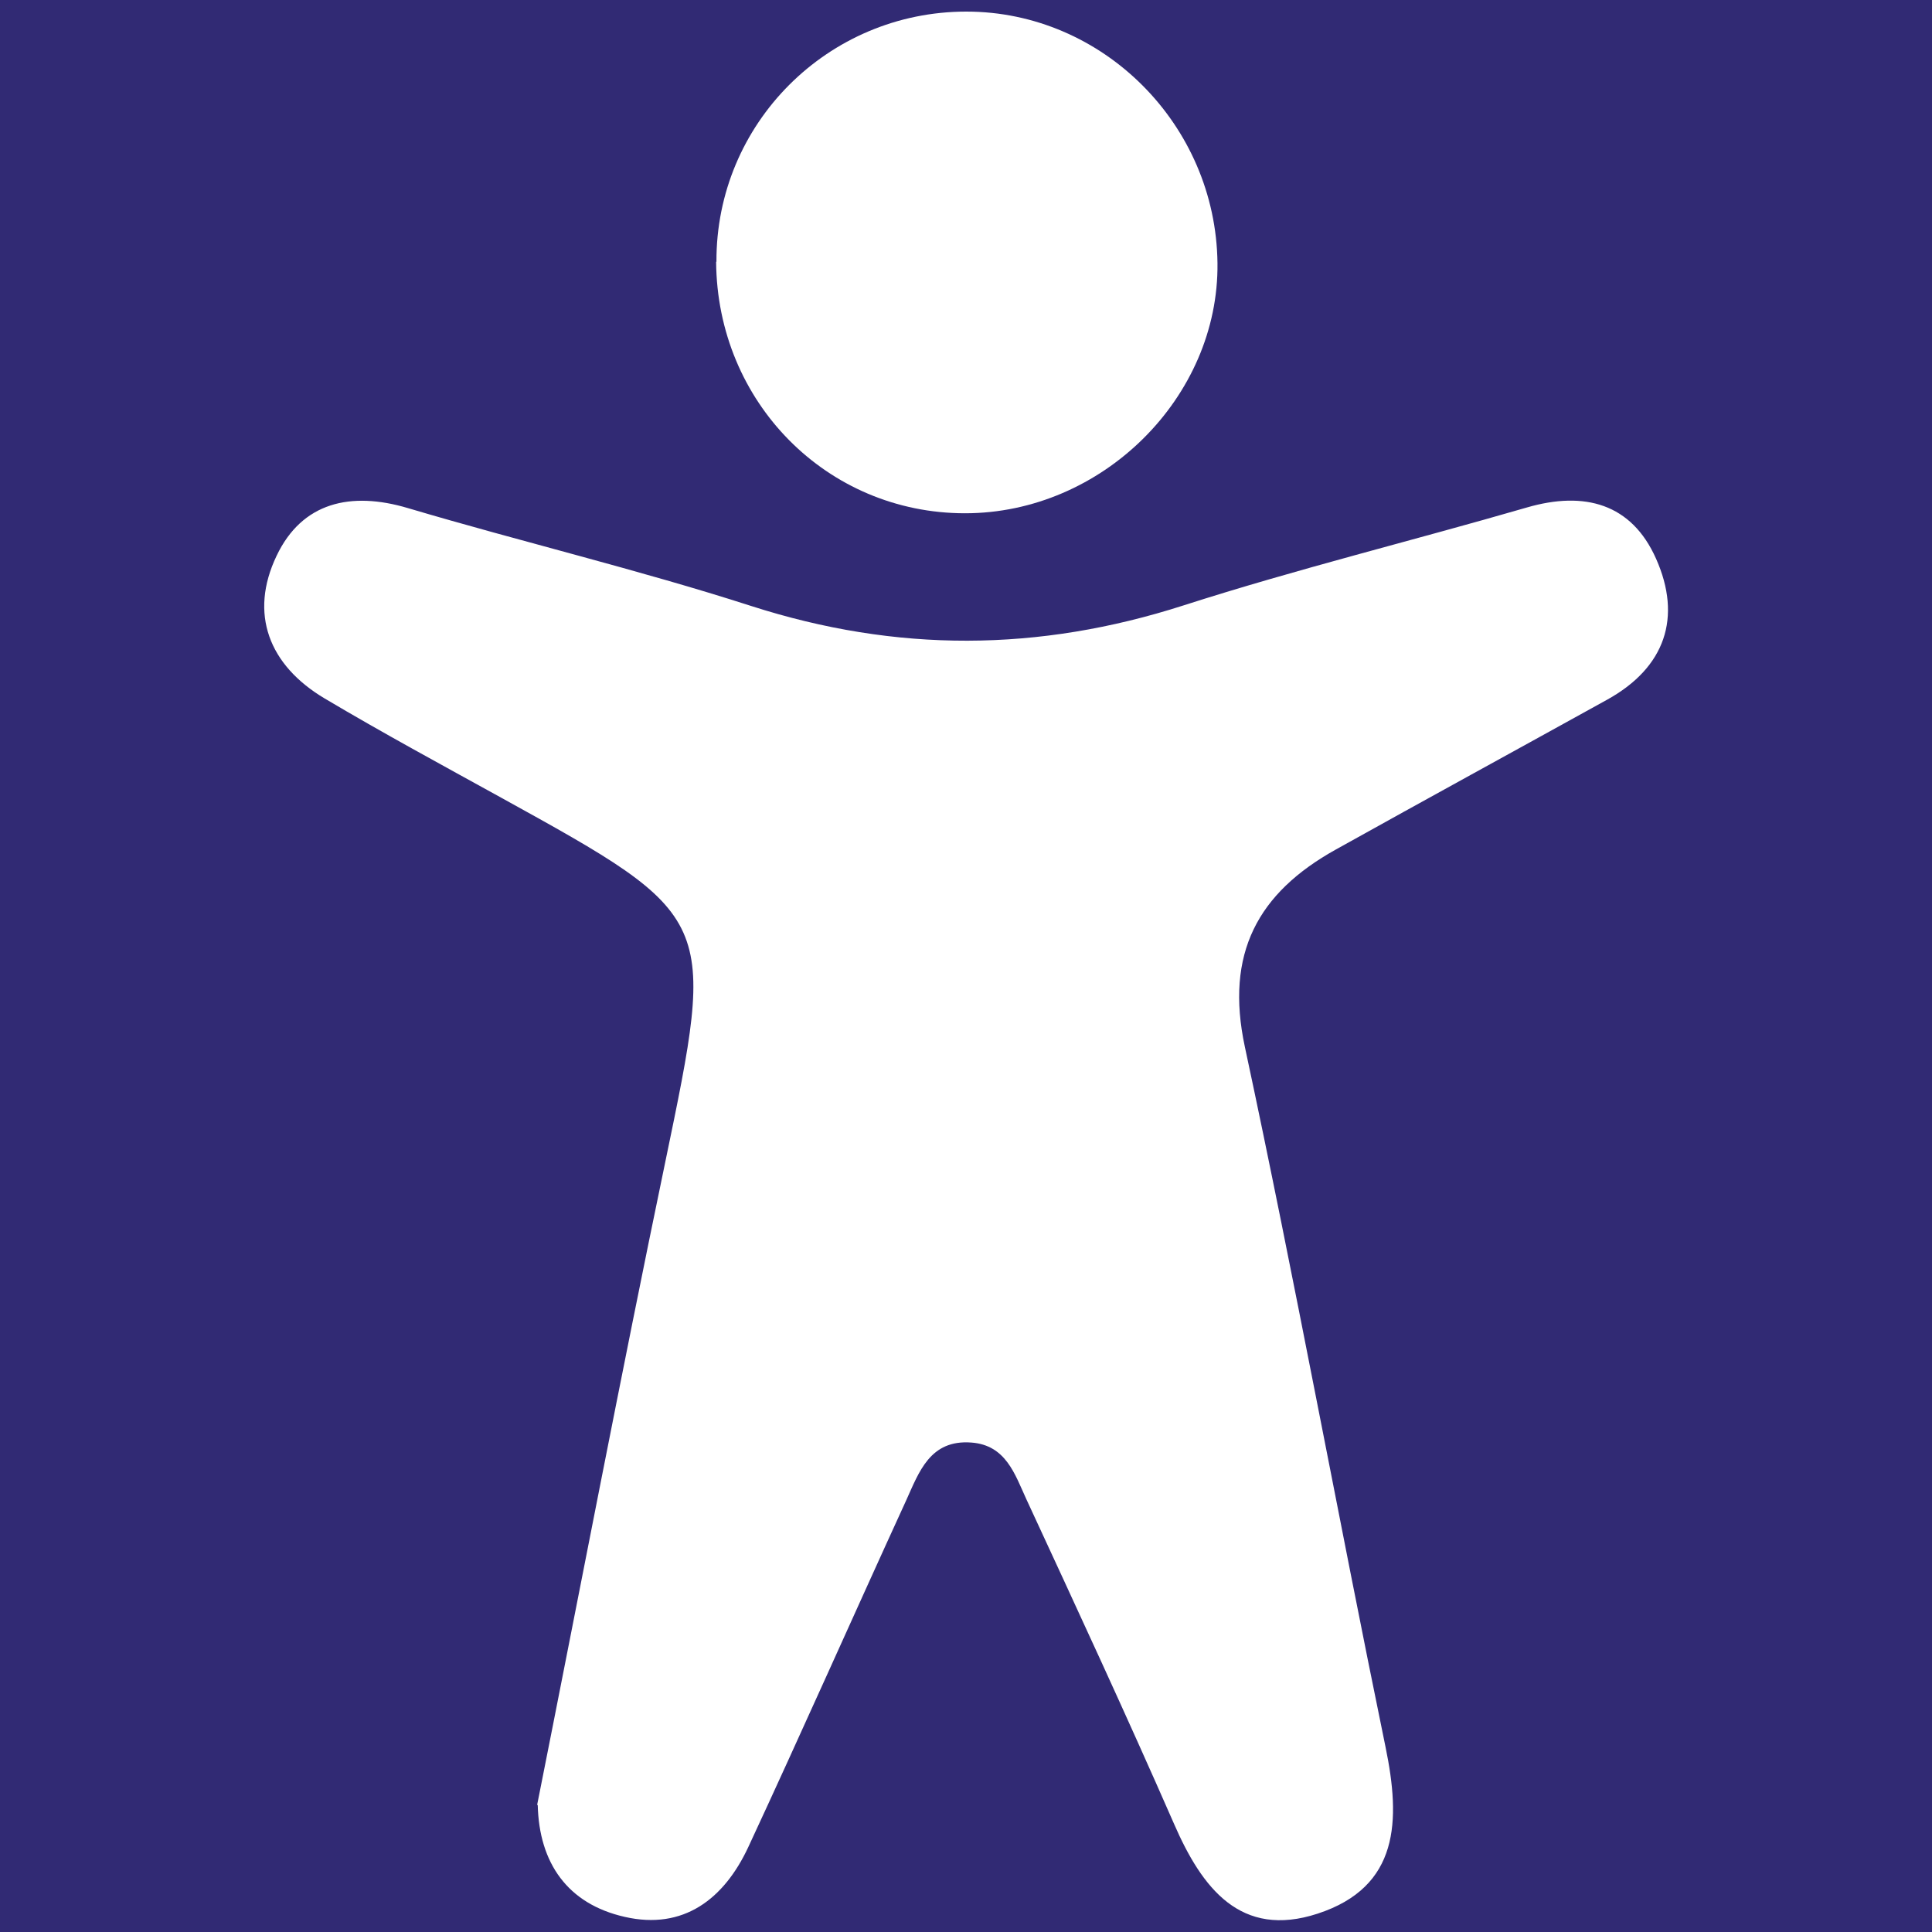 <?xml version="1.0" encoding="UTF-8"?>
<svg id="Calque_2" data-name="Calque 2" xmlns="http://www.w3.org/2000/svg" viewBox="0 0 60 60">
  <defs>
    <style>
      .cls-1 {
        fill: #fff;
      }

      .cls-2 {
        fill: #312a74;
      }
    </style>
  </defs>
  <g id="Calque_1-2" data-name="Calque 1">
    <rect class="cls-2" width="60" height="60"/>
    <g>
      <path class="cls-1" d="M16.68,56.06c1.33-6.68,2.6-13.34,3.98-19.97,1.58-7.62,1.62-7.61-5.1-11.32-1.83-1.01-3.68-2.01-5.48-3.08-1.73-1.03-2.35-2.63-1.49-4.43,.79-1.66,2.3-2.01,4.08-1.48,3.54,1.05,7.15,1.91,10.66,3.04,4.51,1.45,8.92,1.43,13.43-.02,3.52-1.13,7.11-2.01,10.66-3.04,1.79-.52,3.25-.12,4.01,1.59,.81,1.82,.29,3.38-1.52,4.38-2.8,1.55-5.62,3.09-8.42,4.65-2.43,1.35-3.45,3.23-2.83,6.13,1.55,7.23,2.88,14.51,4.37,21.75,.47,2.28,.43,4.34-2.11,5.17-2.39,.78-3.59-.79-4.46-2.79-1.48-3.38-3.04-6.74-4.59-10.09-.35-.76-.63-1.67-1.7-1.75-1.29-.1-1.63,.92-2.03,1.8-1.64,3.58-3.24,7.19-4.9,10.76-.75,1.61-2.01,2.59-3.84,2.17-1.77-.4-2.66-1.67-2.7-3.48Z"/>
      <path class="cls-1" d="M22.25,8.13c-.02-4.29,3.46-7.77,7.76-7.77,4.24,0,7.75,3.51,7.8,7.81,.05,4.17-3.58,7.77-7.84,7.77-4.29,0-7.7-3.45-7.73-7.81Z"/>
    </g>
  </g>
</svg>